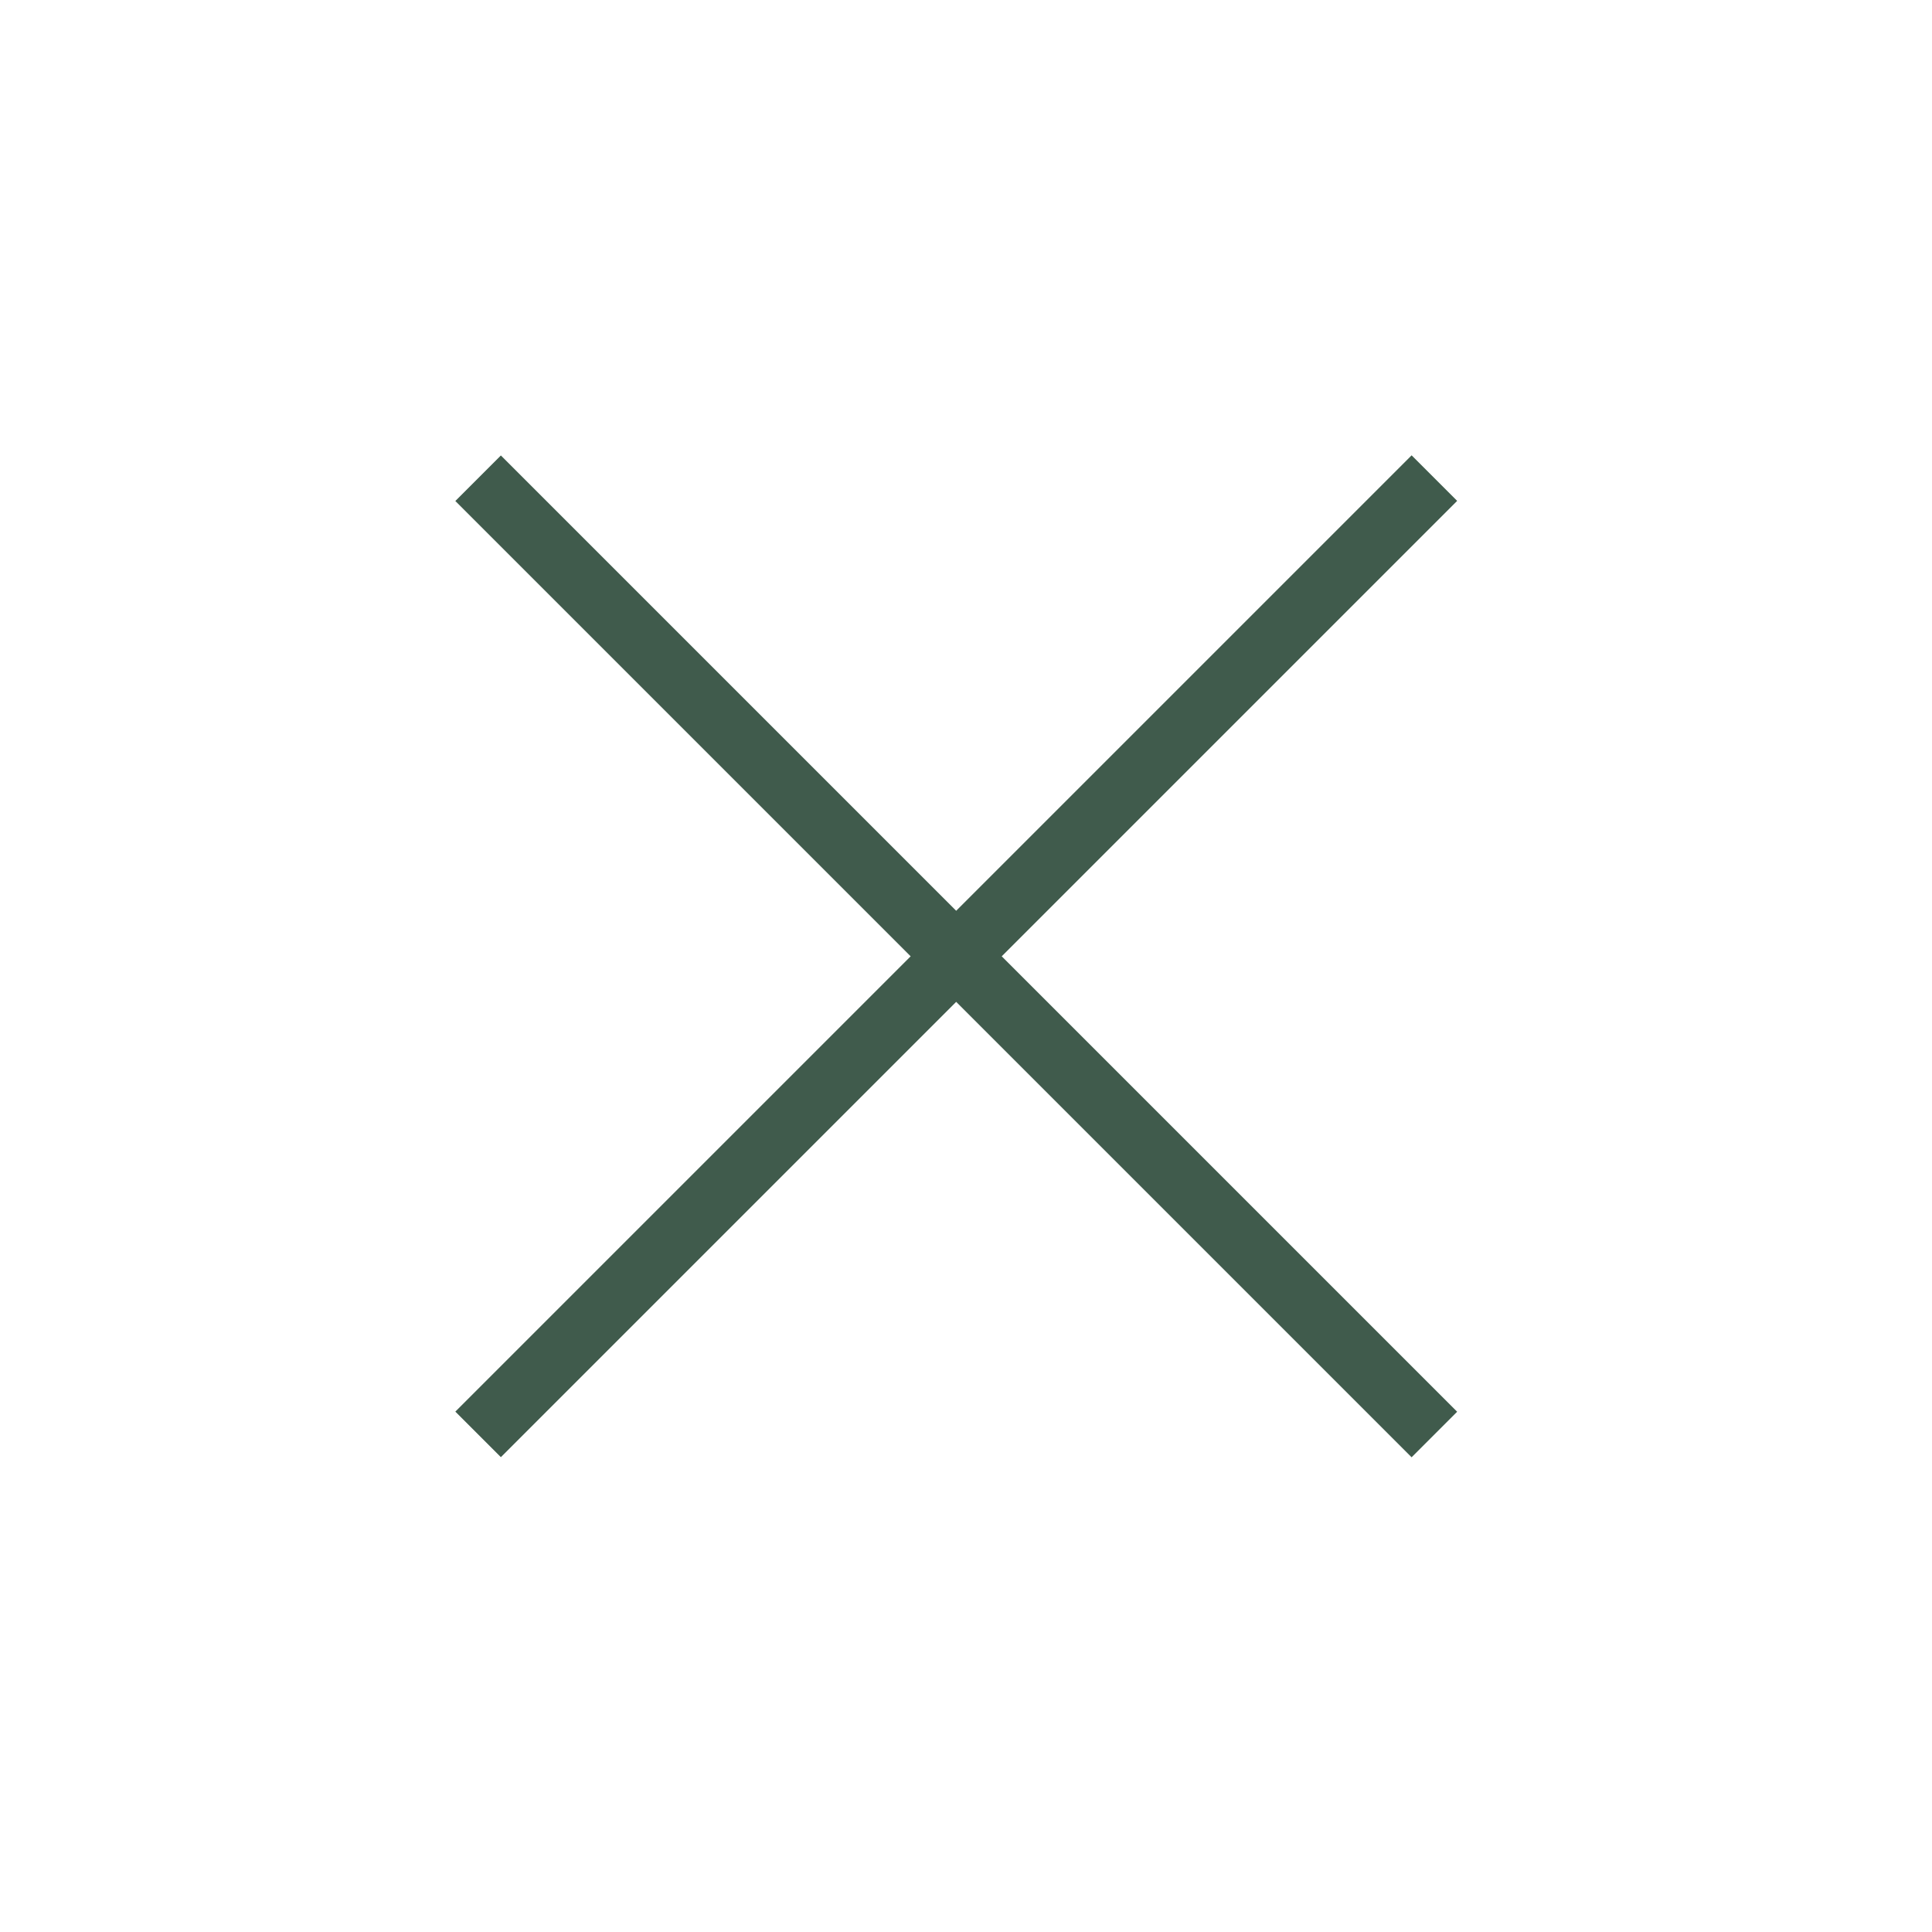<?xml version="1.0" encoding="UTF-8"?> <svg xmlns="http://www.w3.org/2000/svg" width="30" height="30" viewBox="0 0 30 30" fill="none"><line x1="7.424" y1="22.273" x2="22.273" y2="7.424" stroke="#405B4C"></line><line x1="7.424" y1="7.426" x2="22.273" y2="22.275" stroke="#405B4C"></line></svg> 
